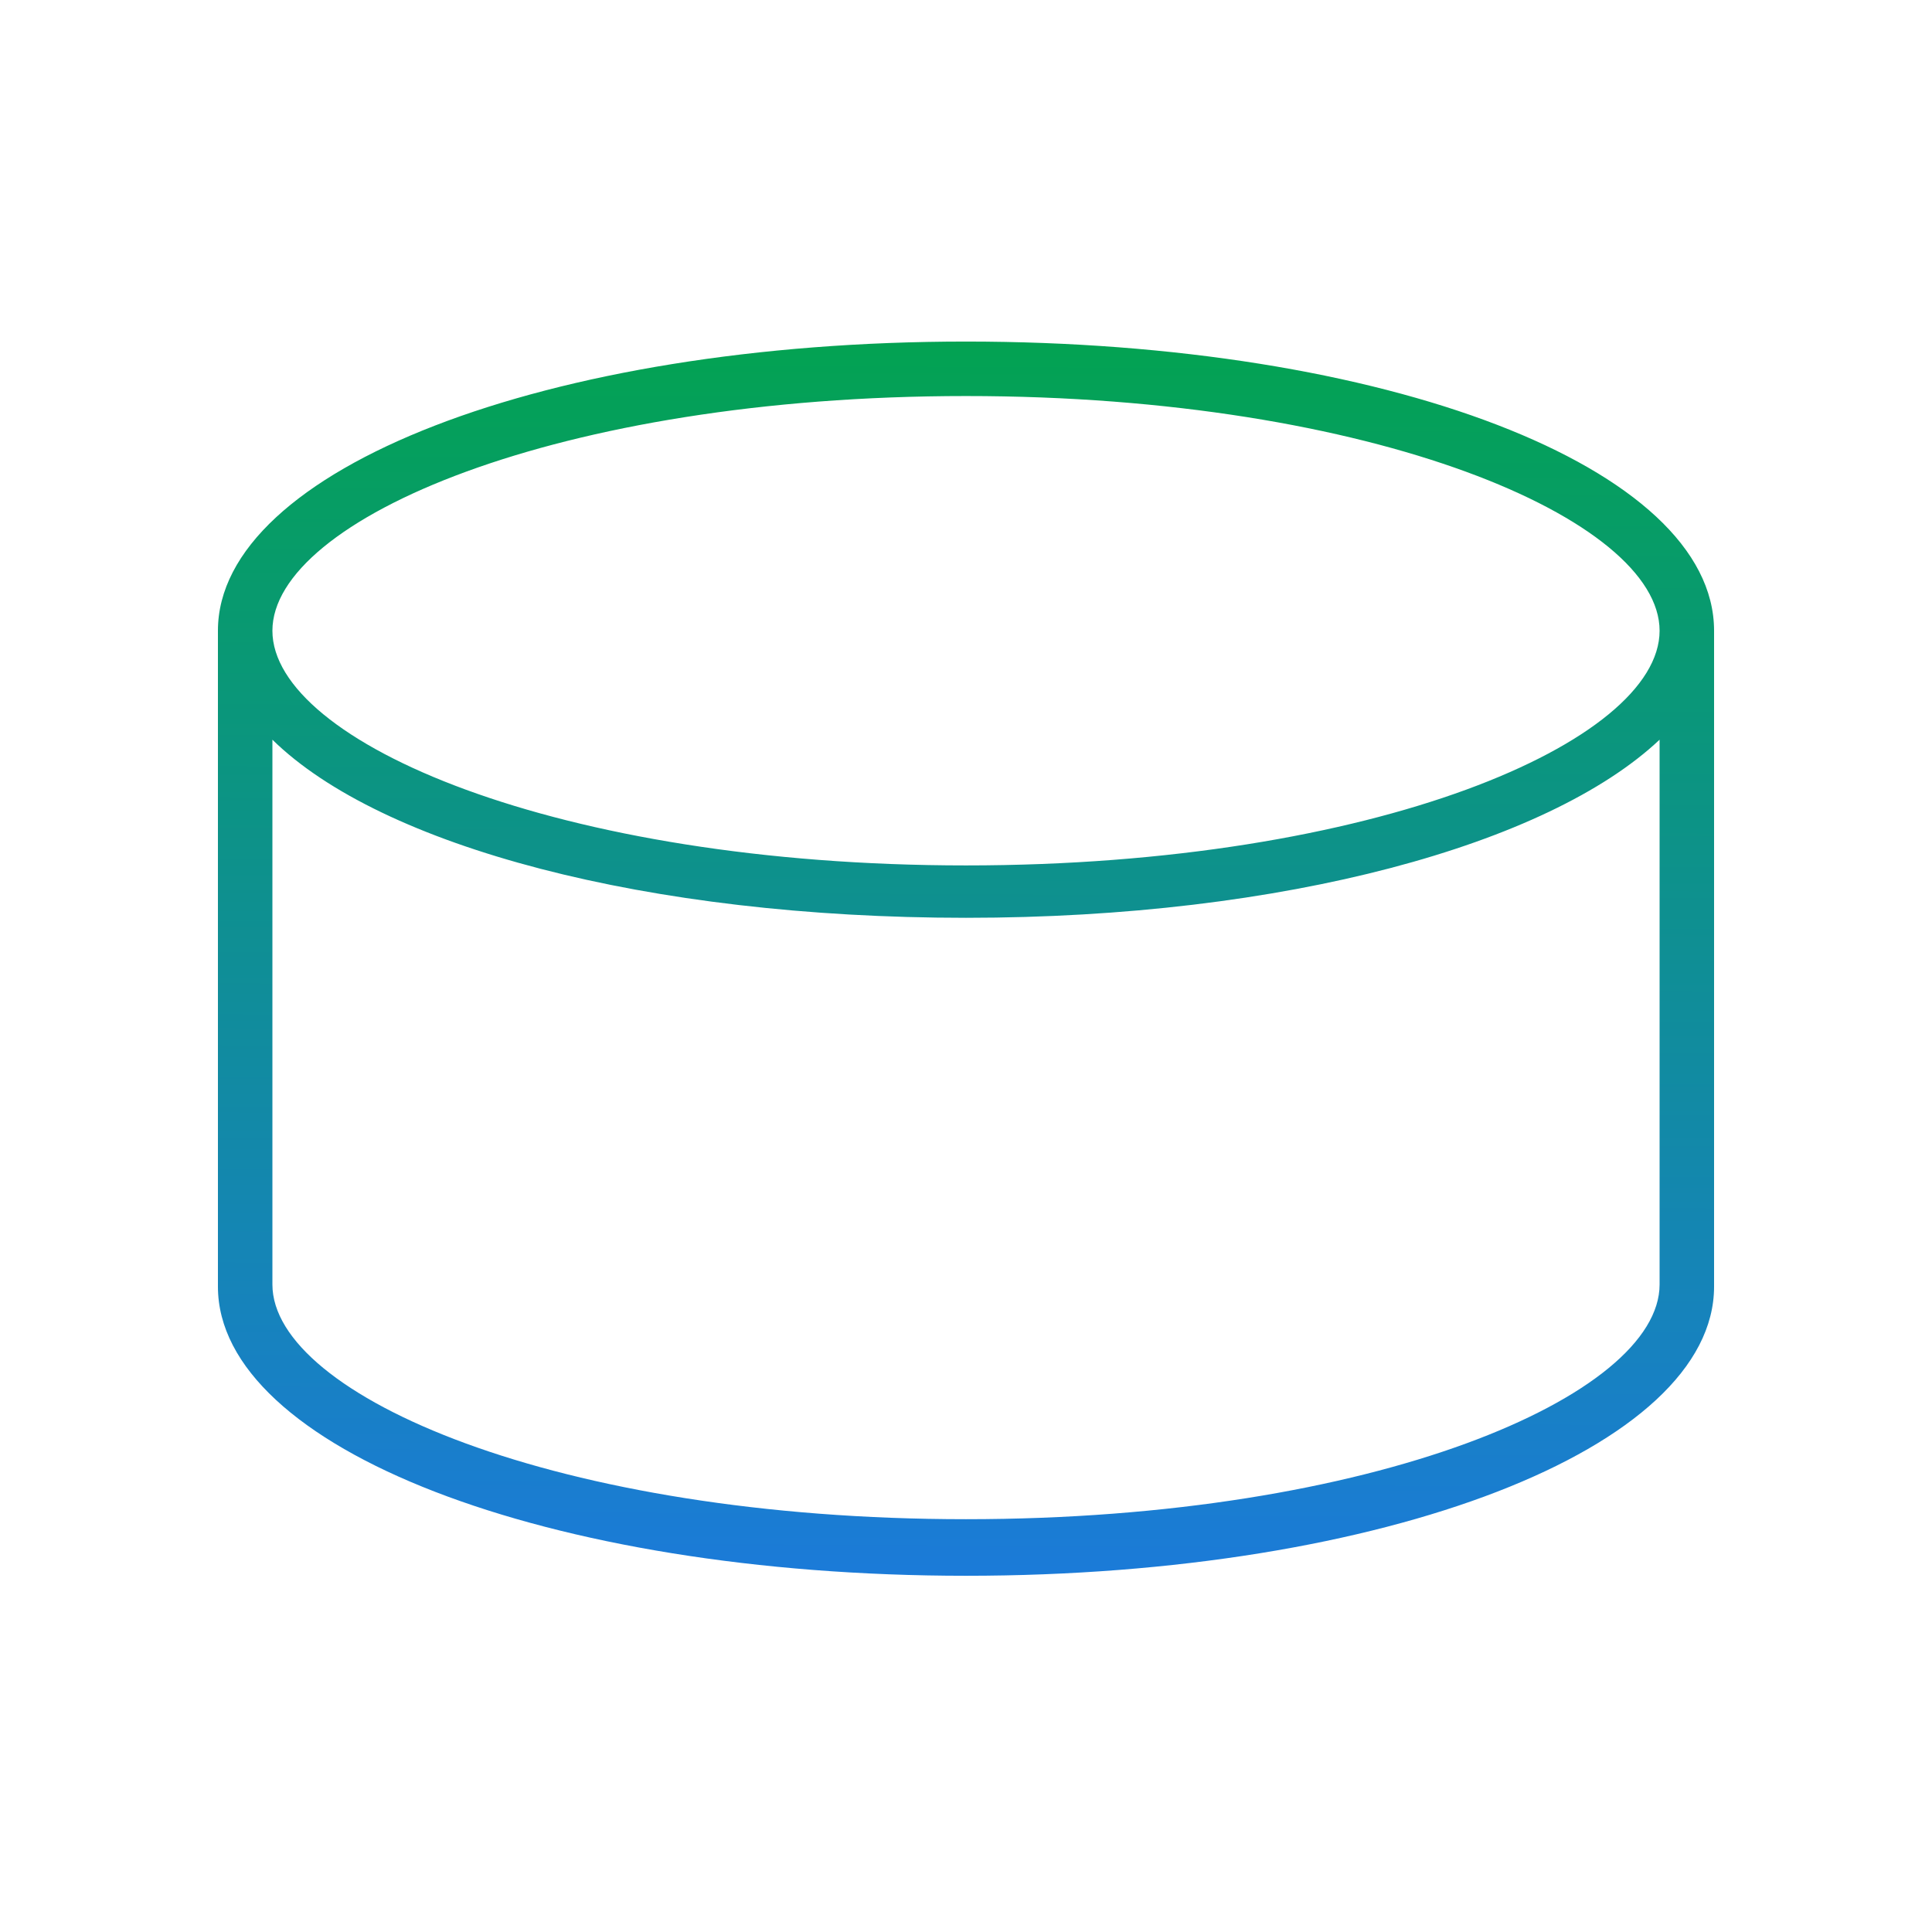 <?xml version="1.0" encoding="UTF-8"?> <!-- Generator: Adobe Illustrator 23.0.2, SVG Export Plug-In . SVG Version: 6.00 Build 0) --> <svg xmlns="http://www.w3.org/2000/svg" xmlns:xlink="http://www.w3.org/1999/xlink" id="Capa_1" x="0px" y="0px" viewBox="0 0 92.2 91.4" style="enable-background:new 0 0 92.2 91.4;" xml:space="preserve"> <style type="text/css"> .st0{fill:url(#SVGID_1_);} </style> <linearGradient id="SVGID_1_" gradientUnits="userSpaceOnUse" x1="46.296" y1="9.37" x2="45.905" y2="81.892"> <stop offset="0" style="stop-color:#00A742"></stop> <stop offset="1" style="stop-color:#1E76E8"></stop> </linearGradient> <path class="st0" d="M46.1,16.3c-20,0-35.7,6.1-35.7,13.8v31.3c0,7.7,15.7,13.8,35.7,13.8s35.7-6.1,35.7-13.8V30.1 C81.8,22.3,66.1,16.3,46.1,16.3z M46.1,18.9c19.5,0,33.1,5.9,33.1,11.2c0,5.3-13.6,11.2-33.1,11.2S13,35.4,13,30.1 C13,24.8,26.6,18.9,46.1,18.9z M46.1,72.5C26.6,72.5,13,66.6,13,61.3v-26c5.2,5.1,17.9,8.5,33.1,8.5s27.8-3.5,33.1-8.5v26 C79.2,66.6,65.6,72.5,46.1,72.5z"></path> </svg> 